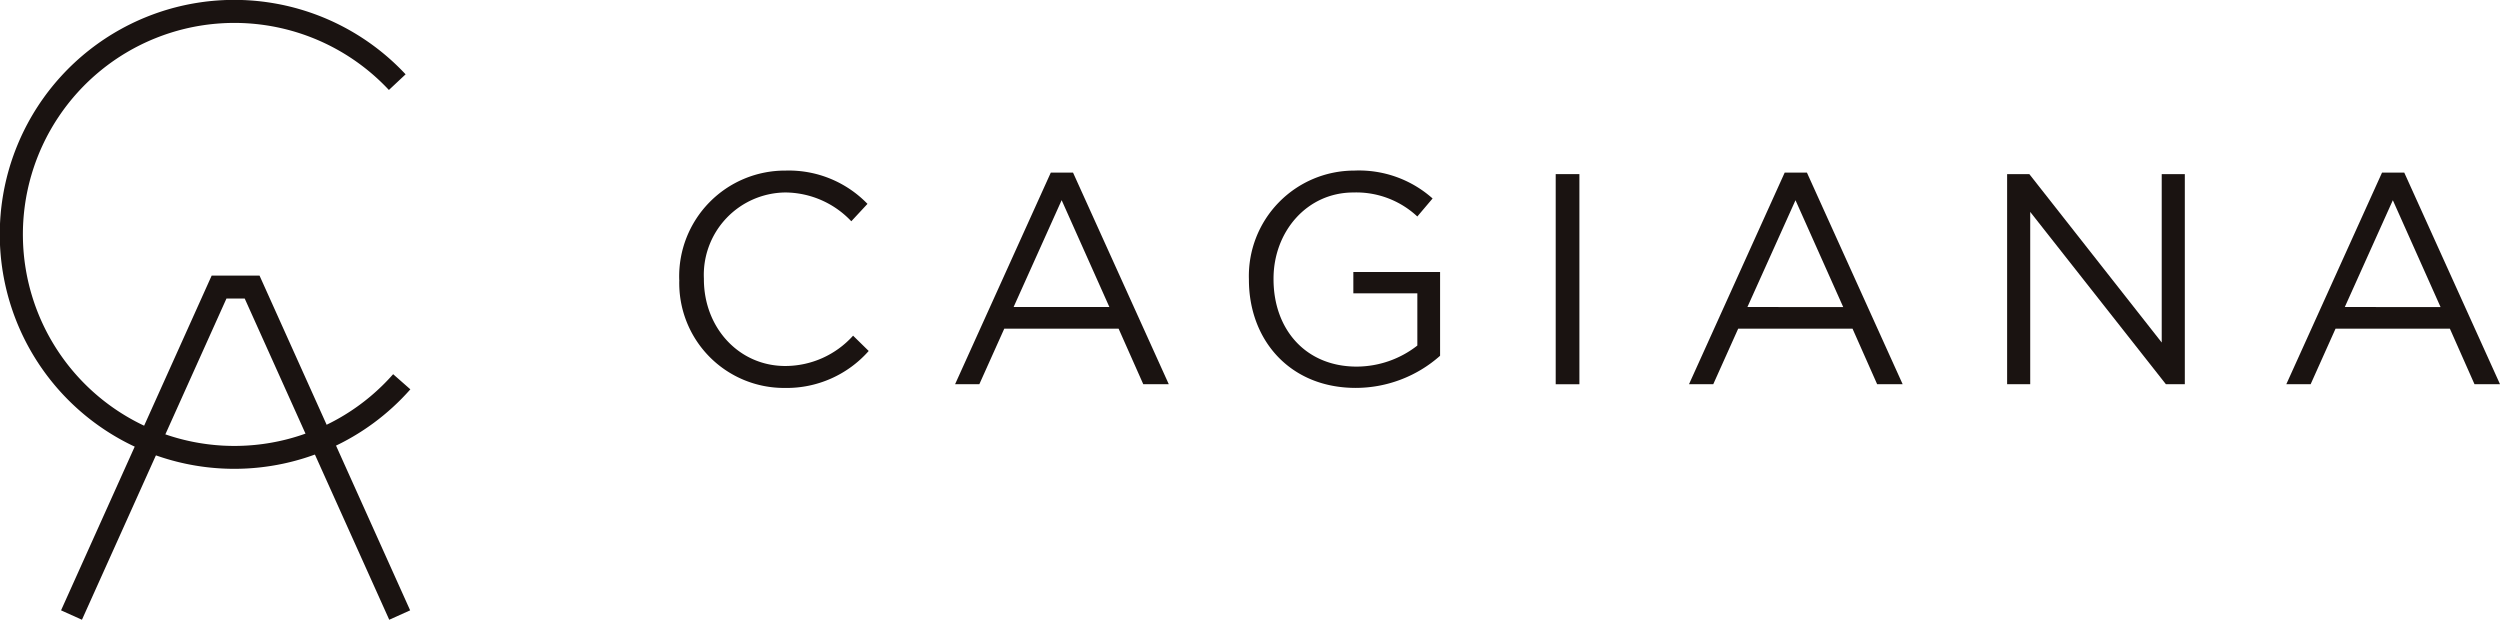 <svg xmlns="http://www.w3.org/2000/svg" width="216.447" height="53.657" viewBox="0 0 216.447 53.657">
  <g id="グループ化_218" data-name="グループ化 218" transform="translate(-161.26 -433.635)">
    <path id="パス_269" data-name="パス 269" d="M191.629,472.253l-12.514-27.811h-1.579l-12.512,27.811-1.809-.814,13.039-28.979H180.4l13.039,28.979Z" transform="translate(3.331 15.039)" fill="#1a1311"/>
    <path id="パス_270" data-name="パス 270" d="M181.554,474.225a20.3,20.3,0,1,1,14.823-34.155l-1.447,1.355a18.312,18.312,0,1,0,.368,24.607l1.49,1.311a20.325,20.325,0,0,1-15.234,6.882" transform="translate(0)" fill="#1a1311"/>
    <path id="パス_271" data-name="パス 271" d="M183.007,448.554V448.5a9.161,9.161,0,0,1,9.2-9.4,9.477,9.477,0,0,1,7.1,2.882l-1.4,1.506a7.916,7.916,0,0,0-5.719-2.493,7.133,7.133,0,0,0-7.044,7.458v.051c0,4.213,3.042,7.514,7.044,7.514a7.9,7.9,0,0,0,5.873-2.625l1.352,1.325a9.474,9.474,0,0,1-7.277,3.2,9.073,9.073,0,0,1-9.121-9.356" transform="translate(37.058 9.304)" fill="#1a1311"/>
    <path id="パス_272" data-name="パス 272" d="M200.13,439.161h1.923l8.291,18.323h-2.209L206,452.676h-9.9l-2.158,4.808h-2.1ZM205.2,450.8l-4.132-9.251-4.159,9.251Z" transform="translate(52.108 9.416)" fill="#1a1311"/>
    <path id="パス_273" data-name="パス 273" d="M201.248,448.554V448.5a9.126,9.126,0,0,1,9.121-9.4,9.578,9.578,0,0,1,6.782,2.415l-1.322,1.56a7.739,7.739,0,0,0-5.538-2.079c-4.026,0-6.911,3.4-6.911,7.458v.051c0,4.343,2.78,7.566,7.2,7.566a8.557,8.557,0,0,0,5.251-1.823v-4.521H210.29v-1.844H217.8v7.249a11.015,11.015,0,0,1-7.3,2.783c-5.716,0-9.251-4.159-9.251-9.356" transform="translate(68.141 9.304)" fill="#1a1311"/>
    <rect id="長方形_98" data-name="長方形 98" width="2.052" height="18.193" transform="translate(295.951 448.71)" fill="#1a1311"/>
    <path id="パス_274" data-name="パス 274" d="M223.628,439.161h1.923l8.29,18.323h-2.209l-2.131-4.808h-9.9l-2.158,4.808h-2.1Zm5.067,11.644-4.132-9.251L220.4,450.8Z" transform="translate(92.149 9.416)" fill="#1a1311"/>
    <path id="パス_275" data-name="パス 275" d="M225.525,439.21h1.923l11.462,14.58V439.21h2V457.4h-1.639l-11.746-14.918V457.4h-2Z" transform="translate(109.509 9.5)" fill="#1a1311"/>
    <path id="パス_276" data-name="パス 276" d="M242.754,439.161h1.923l8.291,18.323h-2.209l-2.131-4.808h-9.9l-2.155,4.808h-2.107Zm5.067,11.644-4.132-9.251L239.53,450.8Z" transform="translate(124.74 9.416)" fill="#1a1311"/>
  </g>
</svg>
